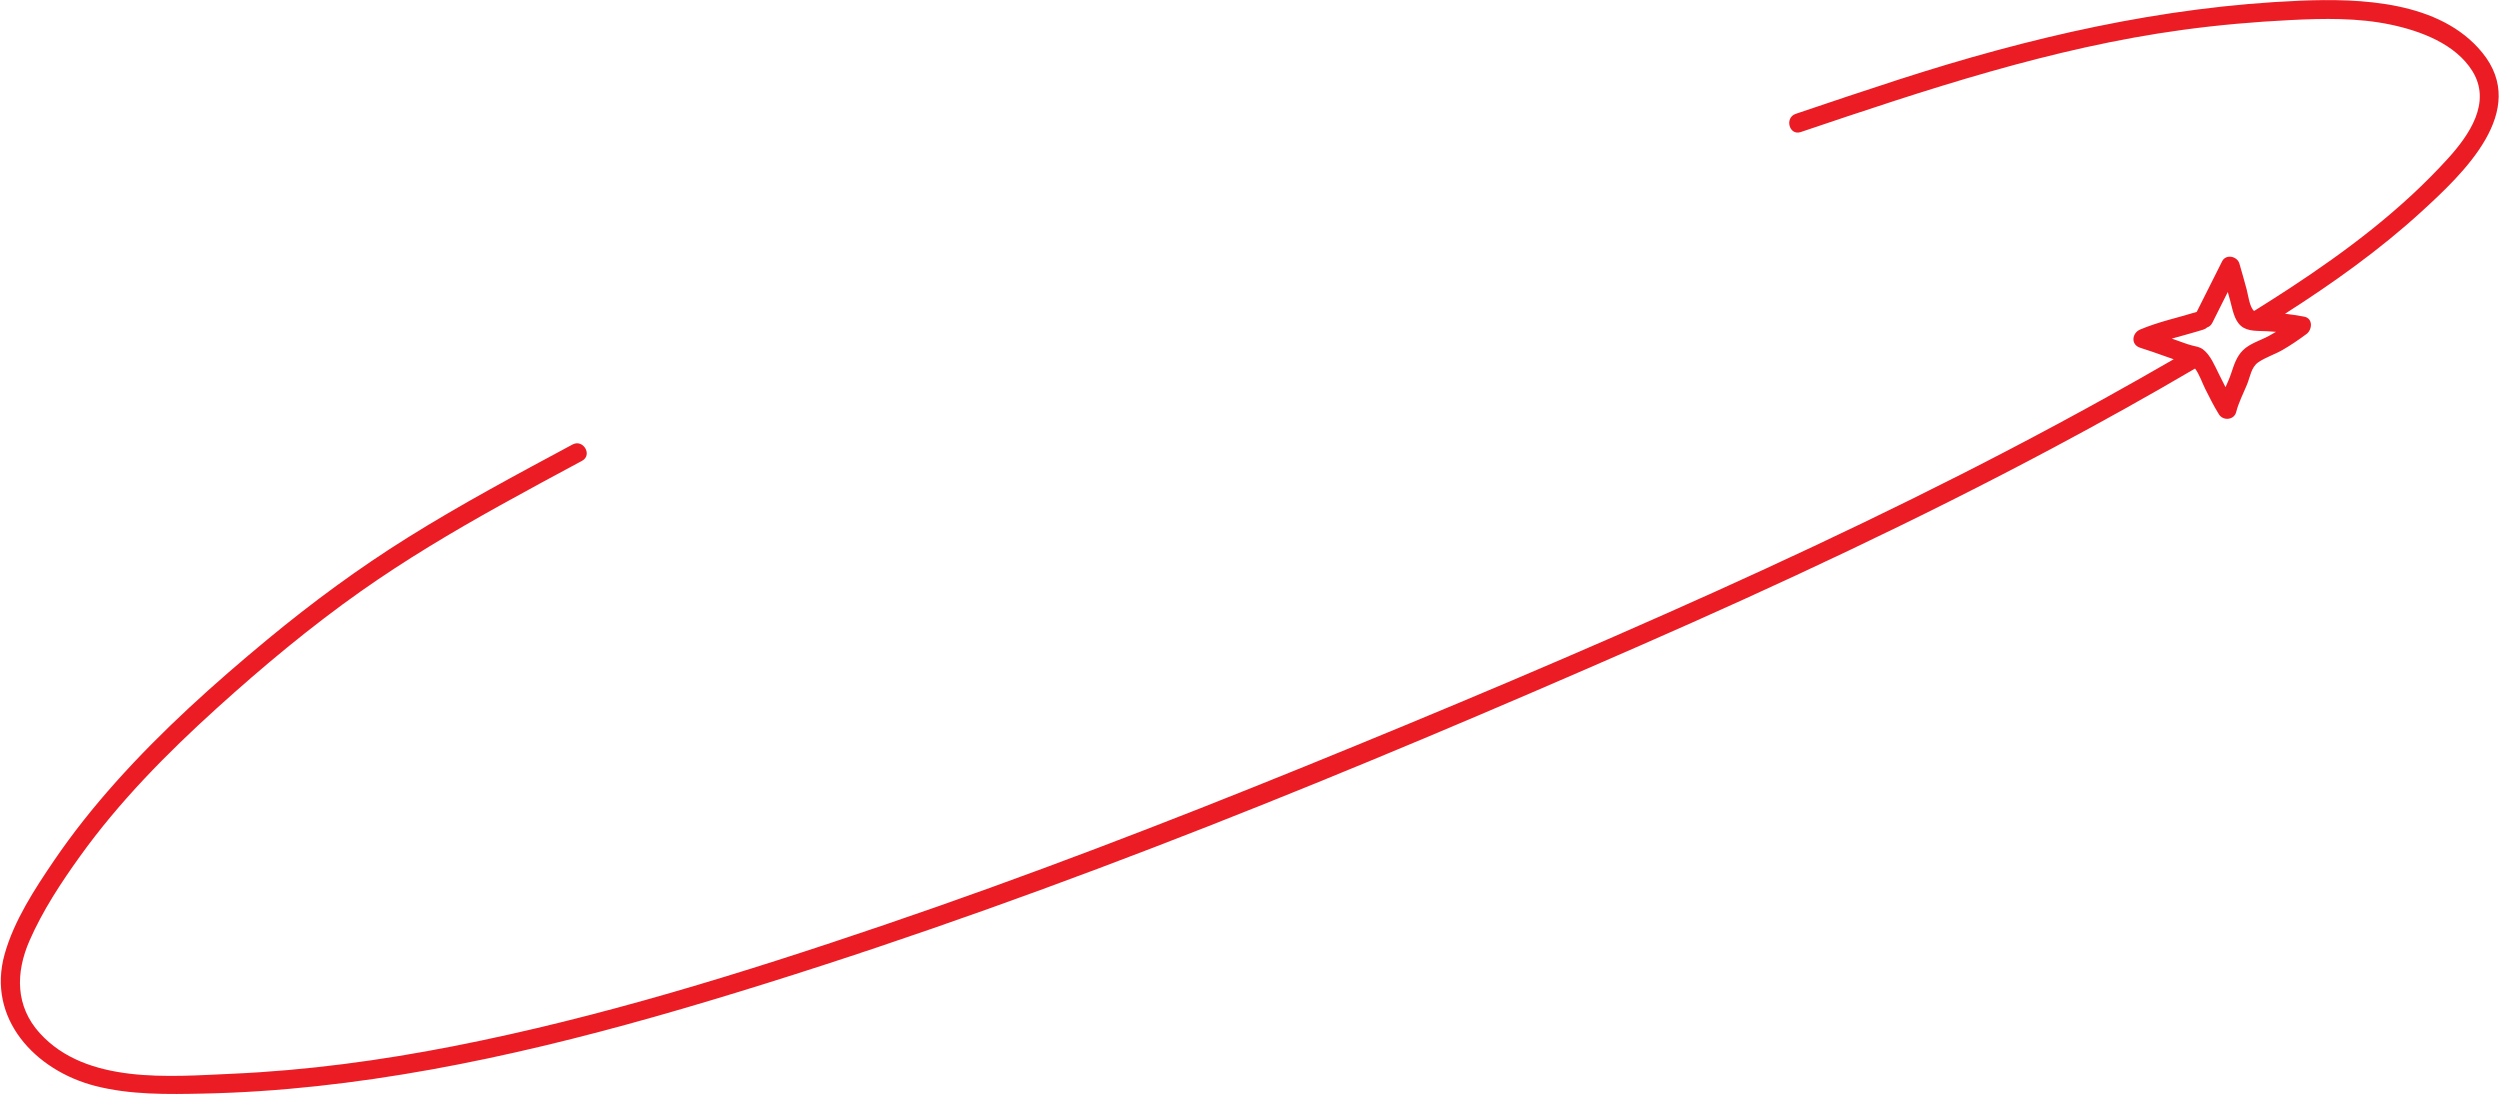 <?xml version="1.0" encoding="UTF-8"?> <svg xmlns="http://www.w3.org/2000/svg" width="1291" height="565" viewBox="0 0 1291 565" fill="none"> <path d="M1281.77 27.08C1260.05 0.56 1219.02 -0.94 1187.69 0.37C1116.4 3.34 1047.8 19.34 980.13 41.21C962.48 46.91 944.9 52.85 927.32 58.79C921.41 60.79 923.94 70.21 929.91 68.19C994.5 46.37 1059.4 24.62 1127.22 15.41C1145.67 12.9 1164.25 11.27 1182.85 10.35C1200.04 9.5 1217.54 9.15 1234.48 12.7C1249.96 15.95 1268.06 22.65 1276.79 36.79C1286.77 52.97 1275.05 69.8 1264.14 81.84C1240.33 108.11 1211.77 129.63 1182.21 148.98C1176.19 152.92 1170.12 156.77 1164.02 160.59C1161.65 158.66 1160.92 152.16 1160.16 149.39C1158.94 144.95 1157.72 140.51 1156.42 136.09C1155.3 132.29 1149.46 131.04 1147.51 134.93C1143.13 143.64 1138.76 152.36 1134.38 161.07C1124.6 164.09 1114.64 166.17 1105.17 170.17C1100.91 171.97 1100.21 178 1105.17 179.57C1109.6 180.97 1113.98 182.51 1118.36 184.07C1119.74 184.56 1121.11 185.04 1122.49 185.52C1110.76 192.31 1098.96 198.98 1087.12 205.54C1021.58 241.89 954.11 274.68 885.81 305.5C815.86 337.06 745.08 366.8 674 395.7C602.24 424.87 529.91 452.72 456.56 477.66C383.84 502.39 309.99 525.36 234.54 540.18C196.72 547.61 158.43 552.79 119.9 554.49C87.6 555.91 44.62 560.03 20.58 533.57C7.91 519.63 7.99 502.36 15.24 485.77C21.98 470.34 31.52 455.83 41.31 442.2C61.63 413.91 86.28 388.94 112.05 365.63C135.72 344.22 160.31 323.7 186.4 305.3C209.34 289.13 233.45 274.77 257.96 261.13C272.09 253.27 286.33 245.61 300.58 237.96C306.11 234.99 301.19 226.57 295.66 229.54C266.99 244.94 238.24 260.29 210.63 277.54C185.33 293.35 161.3 311.03 138.31 330.04C110.67 352.91 83.77 377.05 59.84 403.83C48.36 416.68 37.56 430.2 27.87 444.46C17.86 459.18 7.3 475.34 2.42 492.63C-7.01 526.01 18.23 552.78 49.05 560.74C67.29 565.45 86.6 565.12 105.29 564.72C124.77 564.31 144.22 562.98 163.58 560.89C242.73 552.34 319.93 531.5 395.72 507.79C549.43 459.72 699.07 398.12 846.5 333.57C918.85 301.9 990.48 268.43 1060.2 231.28C1084.91 218.11 1109.38 204.49 1133.53 190.32C1135.75 193.28 1137.33 197.93 1138.69 200.65C1140.94 205.17 1143.19 209.66 1145.85 213.96C1148 217.44 1153.7 216.96 1154.76 212.8C1156.04 207.77 1158.45 203.22 1160.41 198.44C1161.98 194.59 1162.52 189.61 1166.16 187.1C1169.88 184.53 1174.63 183.04 1178.59 180.78C1182.95 178.28 1187.08 175.44 1191.11 172.45C1194.11 170.22 1194.49 164.41 1189.95 163.54C1186.65 162.91 1183.34 162.39 1180 162.02C1204.75 146.19 1228.77 129.11 1250.47 109.27C1271.91 89.65 1306.47 57.23 1281.77 27.08ZM1158.25 180.88C1154.95 184.15 1153.65 188.38 1152.23 192.64C1151.4 195.15 1150.33 197.55 1149.26 199.95C1148.12 197.71 1147 195.46 1145.86 193.2C1143.73 188.99 1141.47 183.25 1137.55 180.37C1135.81 179.09 1133.86 178.92 1131.82 178.37C1129.23 177.68 1126.69 176.68 1124.16 175.79C1123.28 175.48 1122.4 175.17 1121.52 174.86C1126.94 173.3 1132.41 171.9 1137.82 170.2C1138.64 169.94 1139.29 169.54 1139.8 169.05C1140.83 168.75 1141.77 168.03 1142.42 166.74C1145.09 161.42 1147.76 156.1 1150.43 150.78C1150.84 152.26 1151.24 153.74 1151.66 155.22C1152.88 159.61 1153.65 165.26 1157.31 168.36C1160.78 171.3 1166.15 170.81 1170.39 171.03C1172.04 171.12 1173.67 171.23 1175.31 171.36C1174.12 172.08 1172.92 172.77 1171.7 173.44C1167.37 175.8 1161.79 177.36 1158.25 180.88Z" fill="#EC1C24"></path> </svg> 